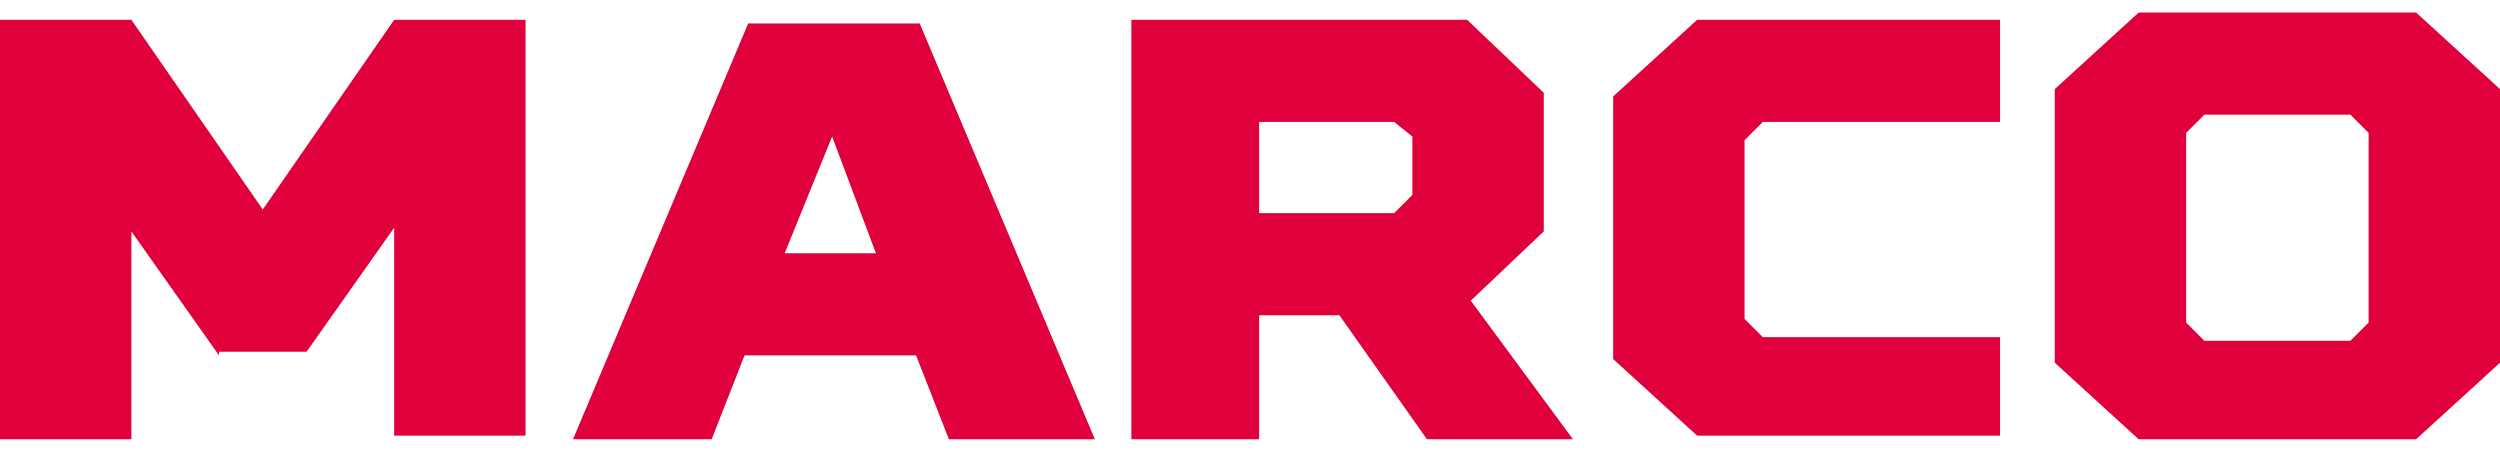<?xml version="1.0" encoding="UTF-8"?> <svg xmlns="http://www.w3.org/2000/svg" width="166" height="30" viewBox="0 0 166 30" fill="none"> <path d="M14.54 23.599L8.724 15.364V29.169H0V1.316H8.724L17.448 13.91L26.172 1.316H34.897V28.927H26.172V15.121L20.356 23.356H14.54V23.599Z" fill="#E0003C"></path> <path d="M60.827 23.598H49.437L47.256 29.169H38.047L49.679 1.558H61.069L72.701 29.169H63.008L60.827 23.598ZM52.102 16.817H58.161L55.253 9.066L52.102 16.817Z" fill="#E0003C"></path> <path d="M88.936 20.934H83.605V29.169H75.123V1.316H97.418L102.507 6.16V15.364L97.66 19.965L104.446 29.169H94.752L88.936 20.934ZM92.571 8.097H83.605V14.152H92.571L93.783 12.941V9.066L92.571 8.097Z" fill="#E0003C"></path> <path d="M132.803 28.927H112.689L107.115 23.841V6.402L112.689 1.316H132.803V8.097H117.051L115.839 9.308V21.177L117.051 22.387H132.803V28.927Z" fill="#E0003C"></path> <path d="M160.427 0.831L166.001 5.917V24.083L160.427 29.169H142.009L136.436 24.083V5.917L142.009 0.831H160.427V0.831ZM145.16 8.824V21.418L146.371 22.629H156.065L157.276 21.418V8.824L156.065 7.613H146.371L145.16 8.824Z" fill="#E0003C"></path> </svg> 